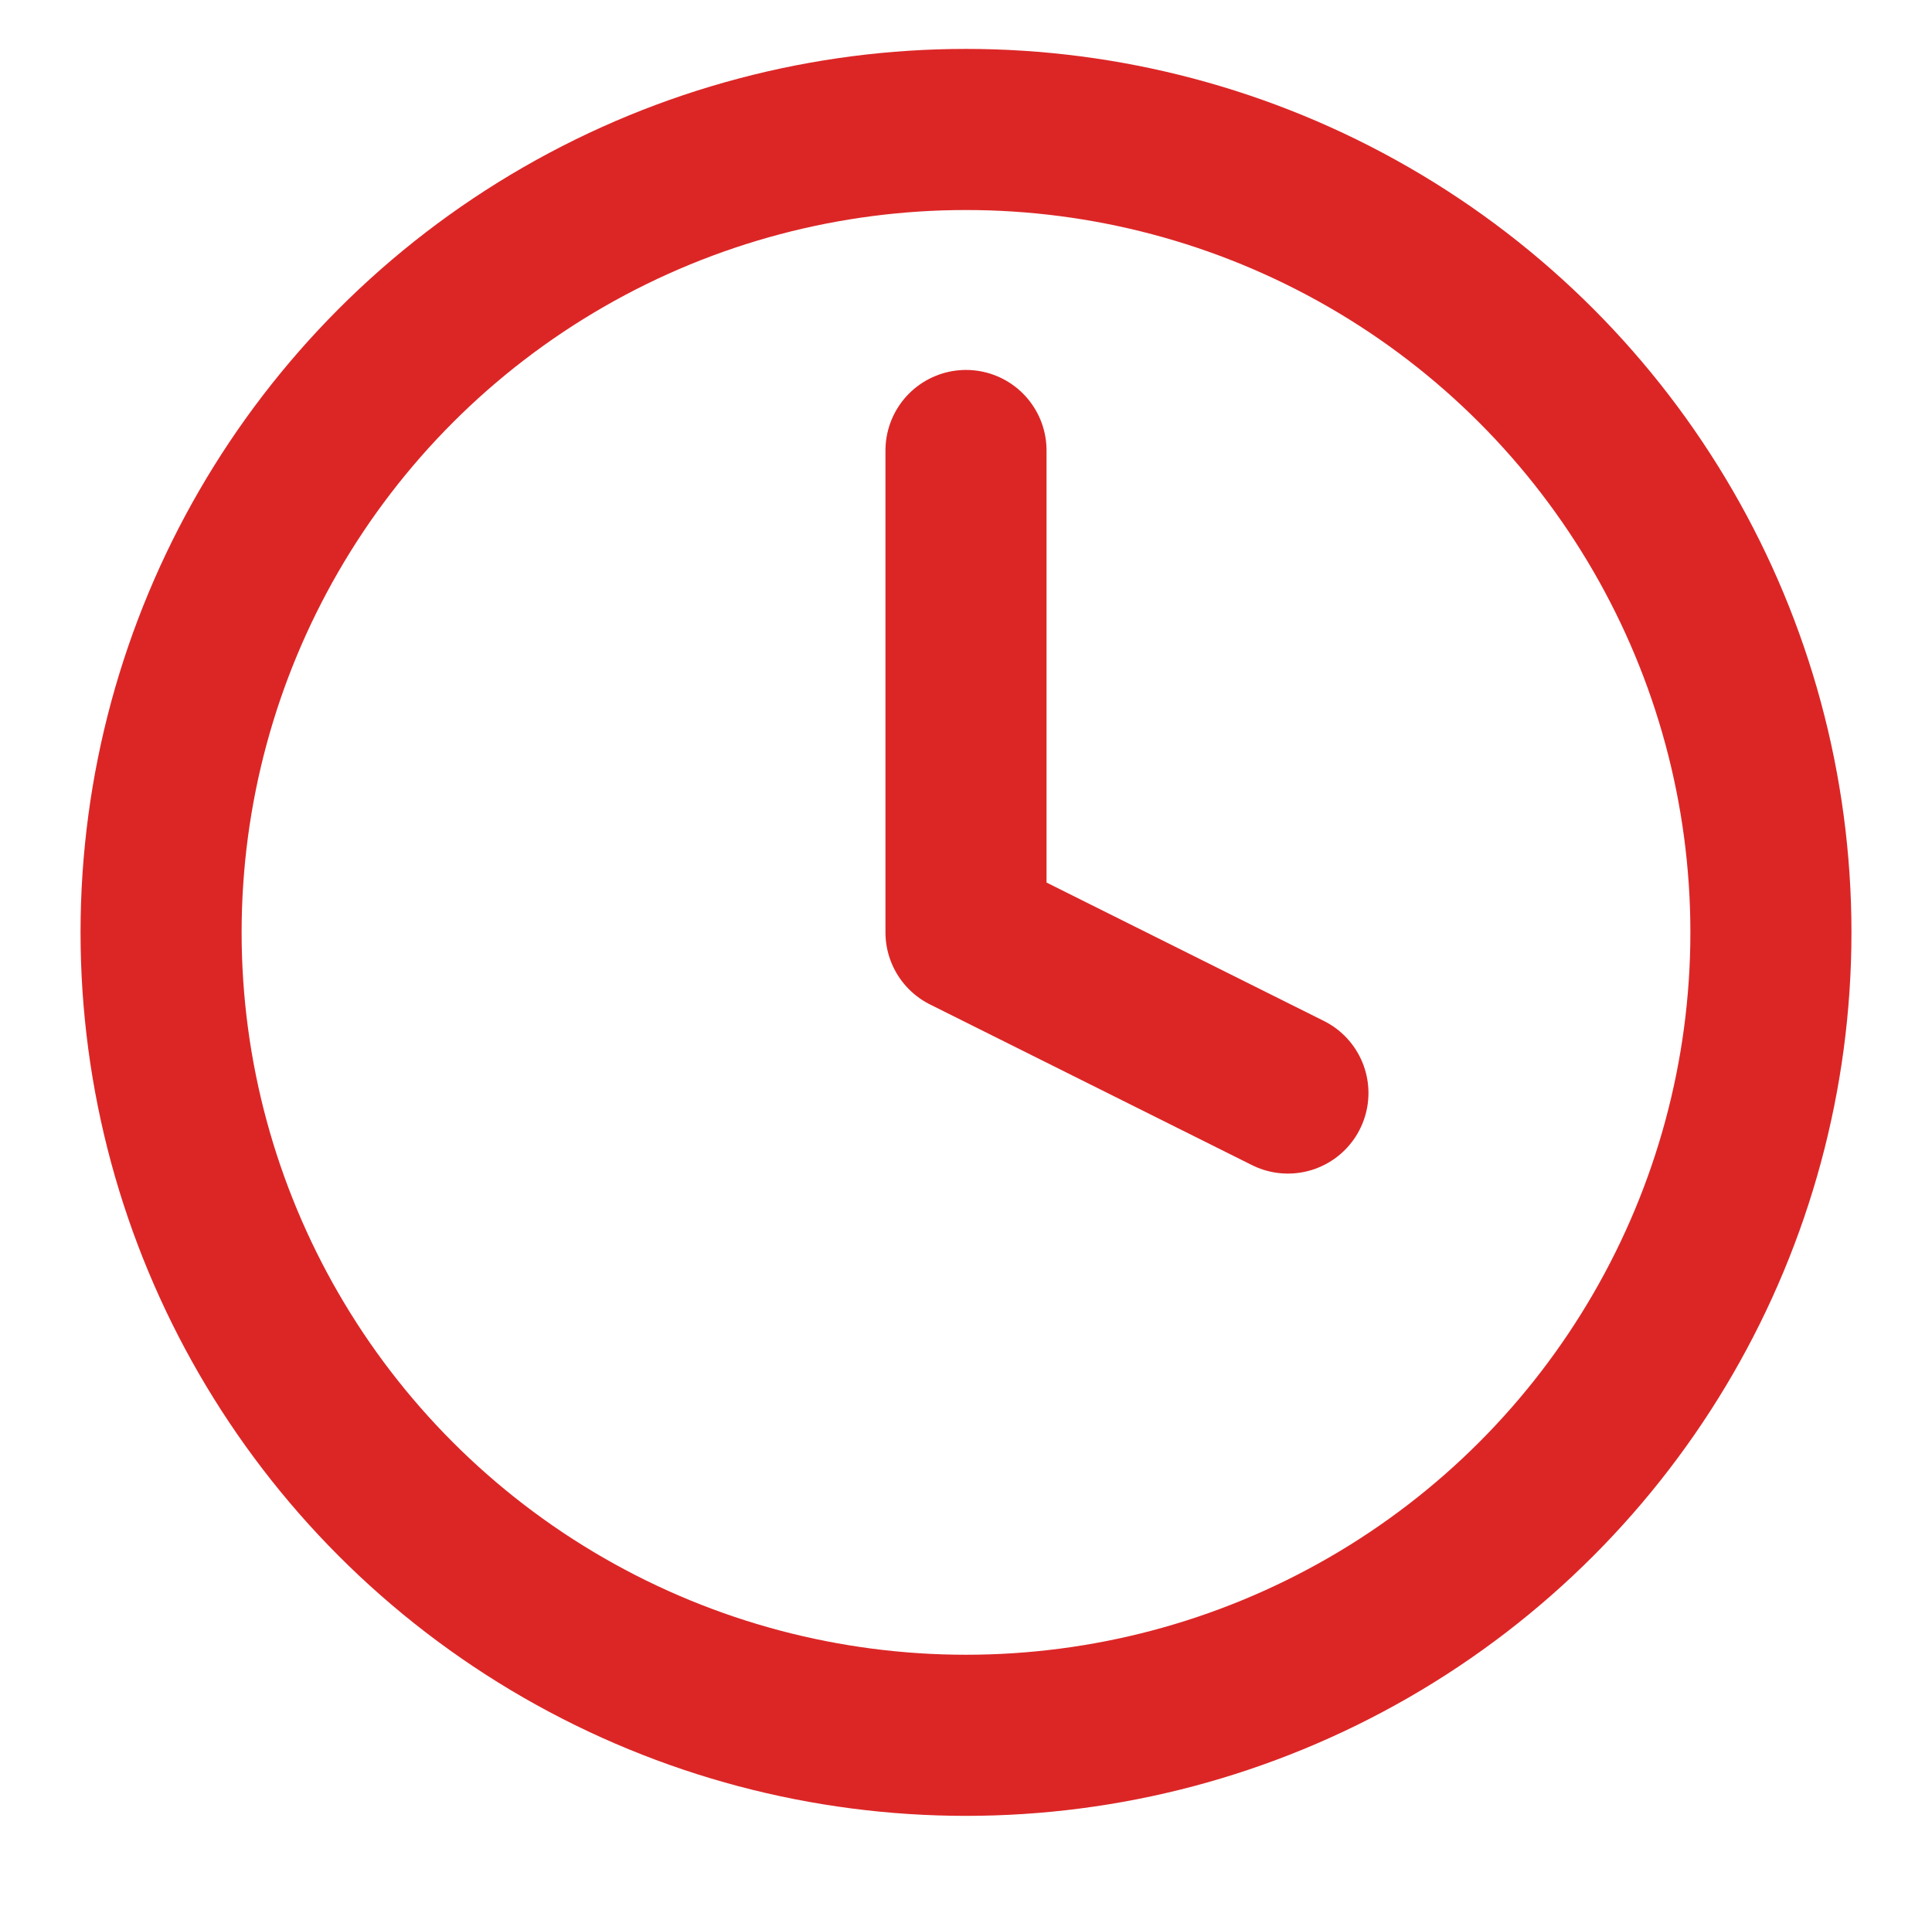 <?xml version="1.0" encoding="UTF-8"?>
<svg id="_レイヤー_2" data-name="レイヤー 2" xmlns="http://www.w3.org/2000/svg" width="80" height="79.78" viewBox="0 0 80 79.78">
  <defs>
    <style>
      .cls-1 {
        stroke: #dc2626;
        stroke-linecap: round;
        stroke-linejoin: round;
        stroke-width: 6.67px;
      }

      .cls-1, .cls-2 {
        fill: none;
      }
    </style>
  </defs>
  <g id="_レイヤー_1-2" data-name="レイヤー 1">
    <g>
      <ellipse class="cls-1" cx="40" cy="38.6" rx="33.33" ry="33.24"/>
      <polyline class="cls-1" points="40 18.65 40 38.6 53.33 45.25"/>
      <rect class="cls-2" width="80" height="79.78"/>
    </g>
  </g>
</svg>